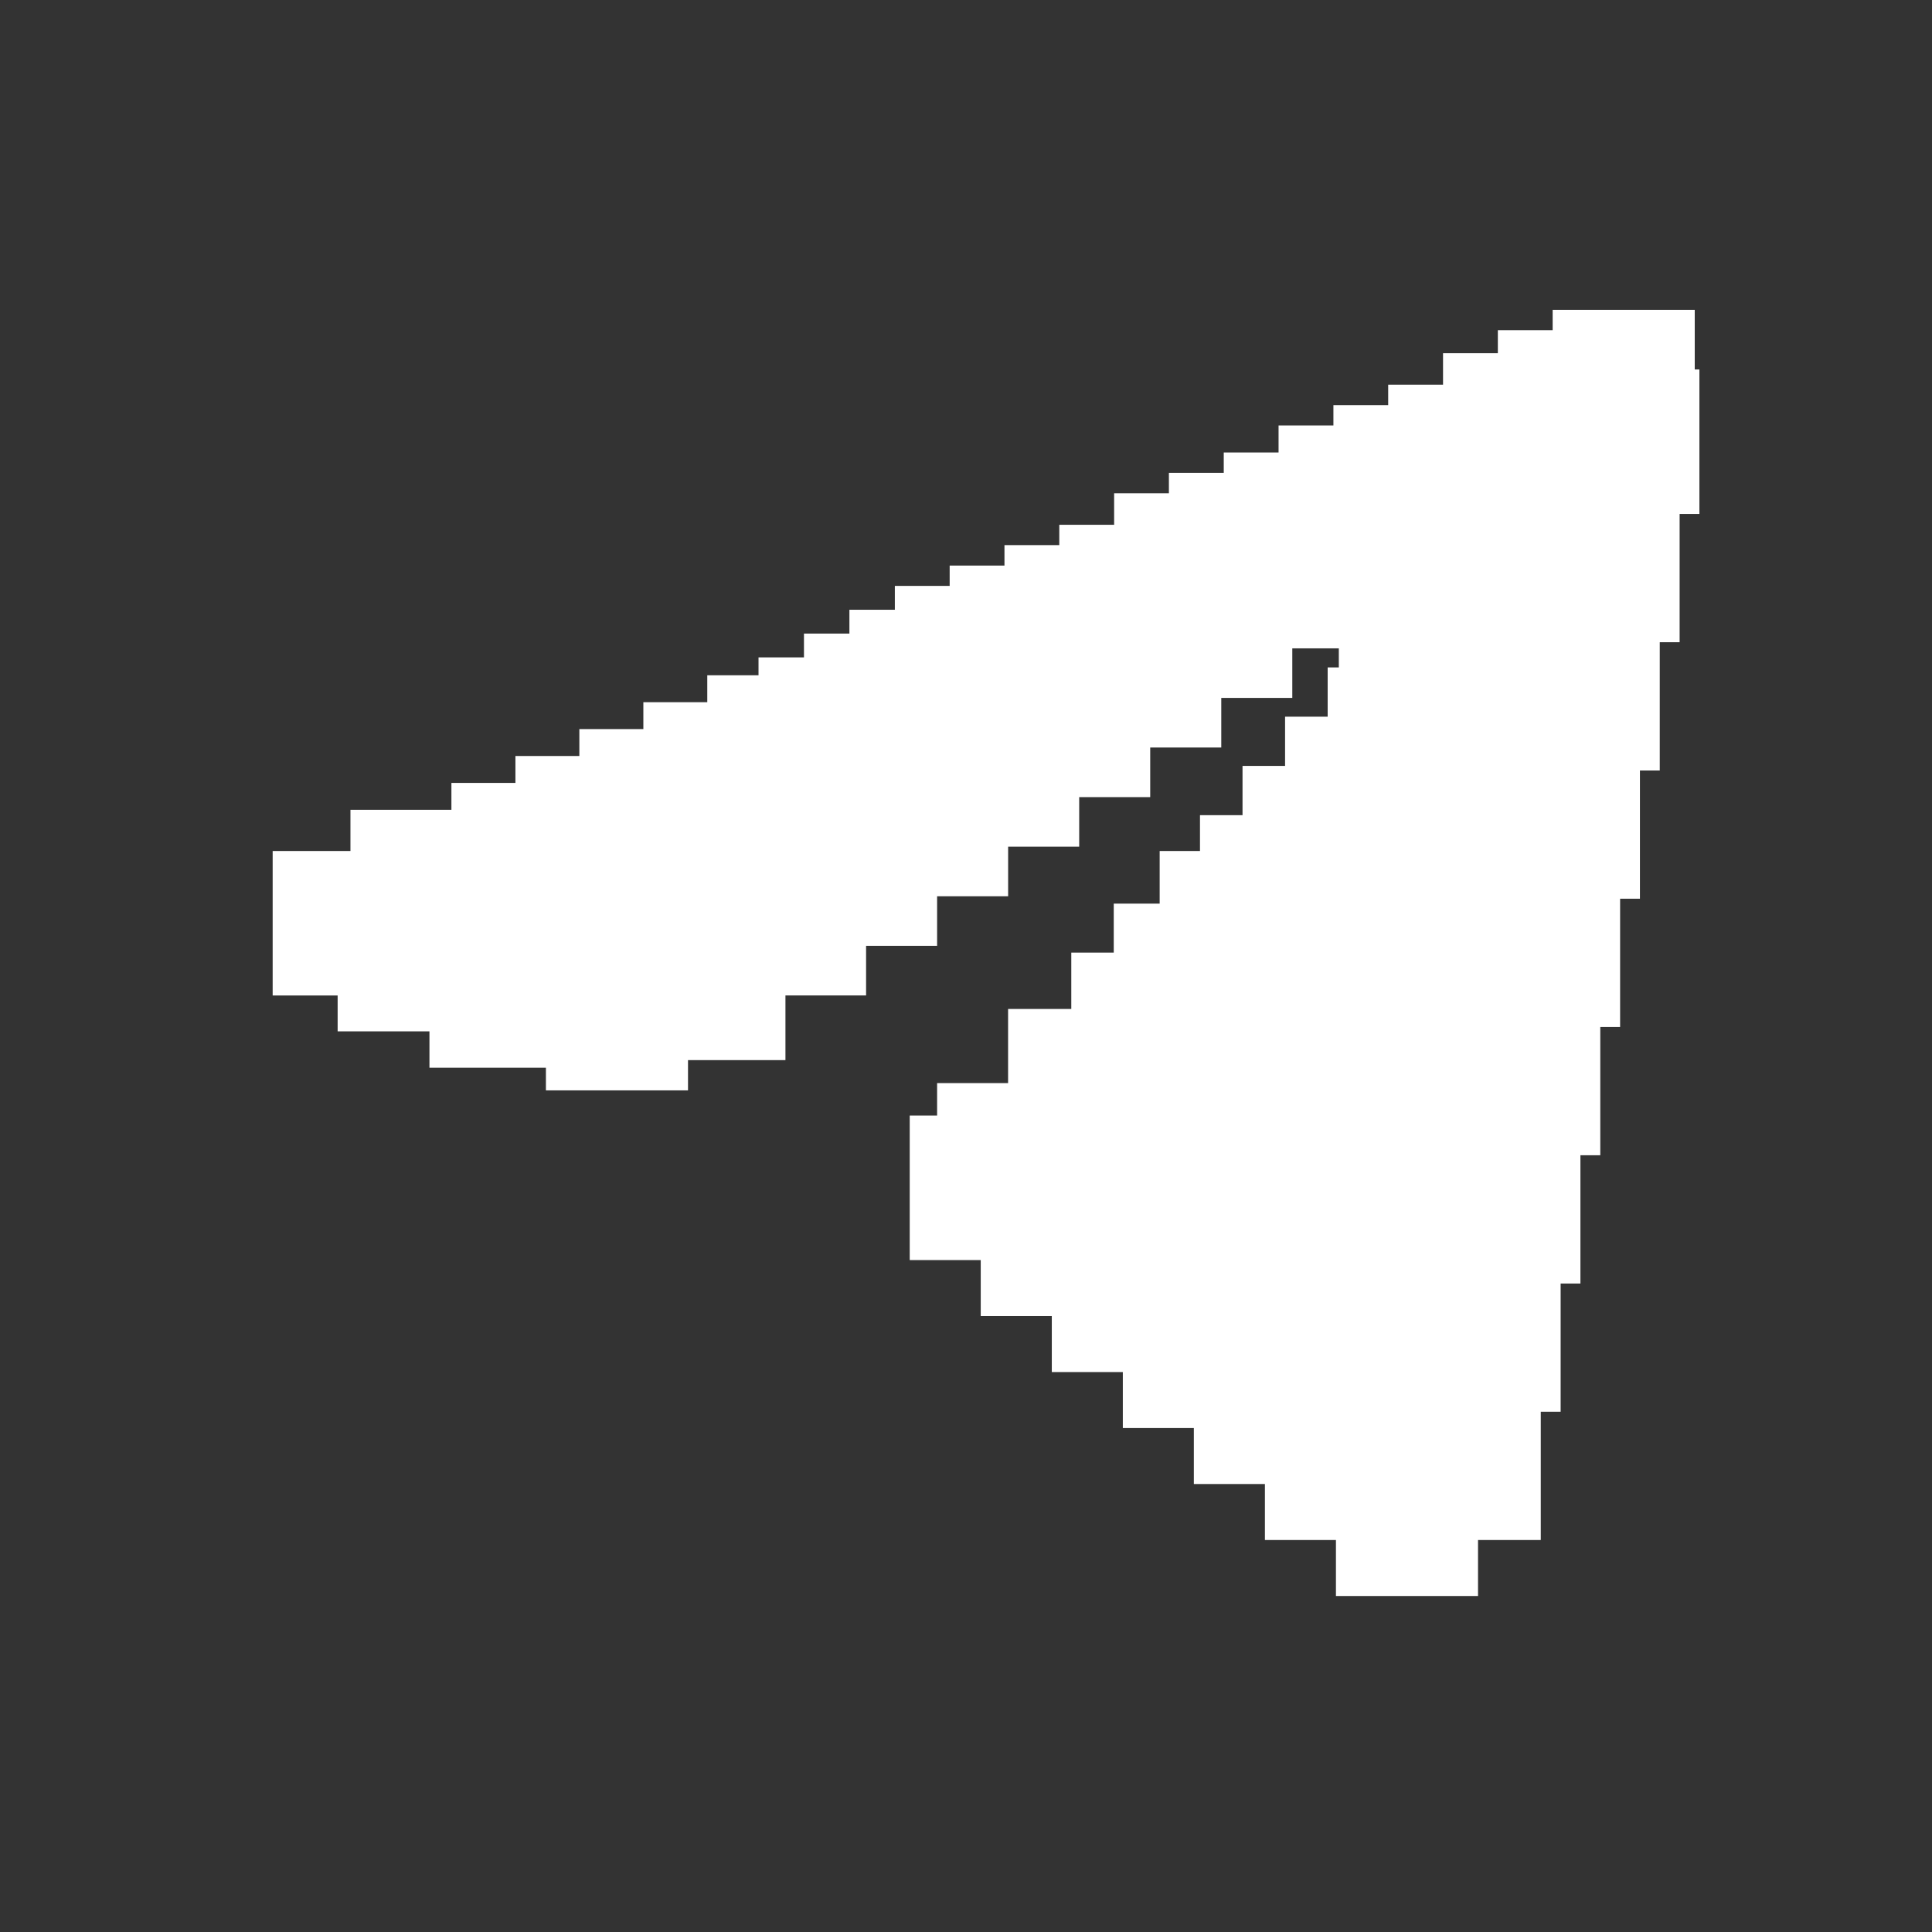 <svg width="46" height="46" viewBox="0 0 46 46" fill="none" xmlns="http://www.w3.org/2000/svg">
<rect x="0" y="0" width="46" height="46" fill="#333333" stroke="none"/>
<path d="M40.351 8.797H40.462V12.237H39.991V15.291H39.518V18.345H39.046V21.398H38.574V24.452H38.102V27.506H37.629V30.56H37.158V33.613H36.685V36.667H35.191V38H31.808V36.667H30.117V35.334H28.425V34.001H26.734V32.668H25.043V31.335H23.351V30.002H21.66V26.561H22.312V25.788H24.002V24.023H25.507V22.681H26.518V21.515H27.611V20.262H28.571V19.409H29.584V18.236H30.597V17.064H31.611V15.891H31.877V15.437H30.769V16.617H29.078V17.798H27.386V18.979H25.695V20.159H24.003V21.34H22.312V22.52H20.621V23.701H18.701V25.241H16.381V25.961H12.998V25.422H10.225V24.556H8.039V23.702H6.492V20.262H8.344V19.281H10.748V18.641H12.272V18H13.794V17.359H15.318V16.719H16.84V16.078H18.06V15.652H19.142V15.085H20.224V14.518H21.306V13.95H22.611V13.466H23.916V12.979H25.221V12.495H26.527V11.745H27.831V11.259H29.137V10.774H30.442V10.13H31.748V9.646H33.052V9.159H34.358V8.41H35.663V7.862H36.968V7.377H40.351V8.797Z" fill="white"/>
</svg>
